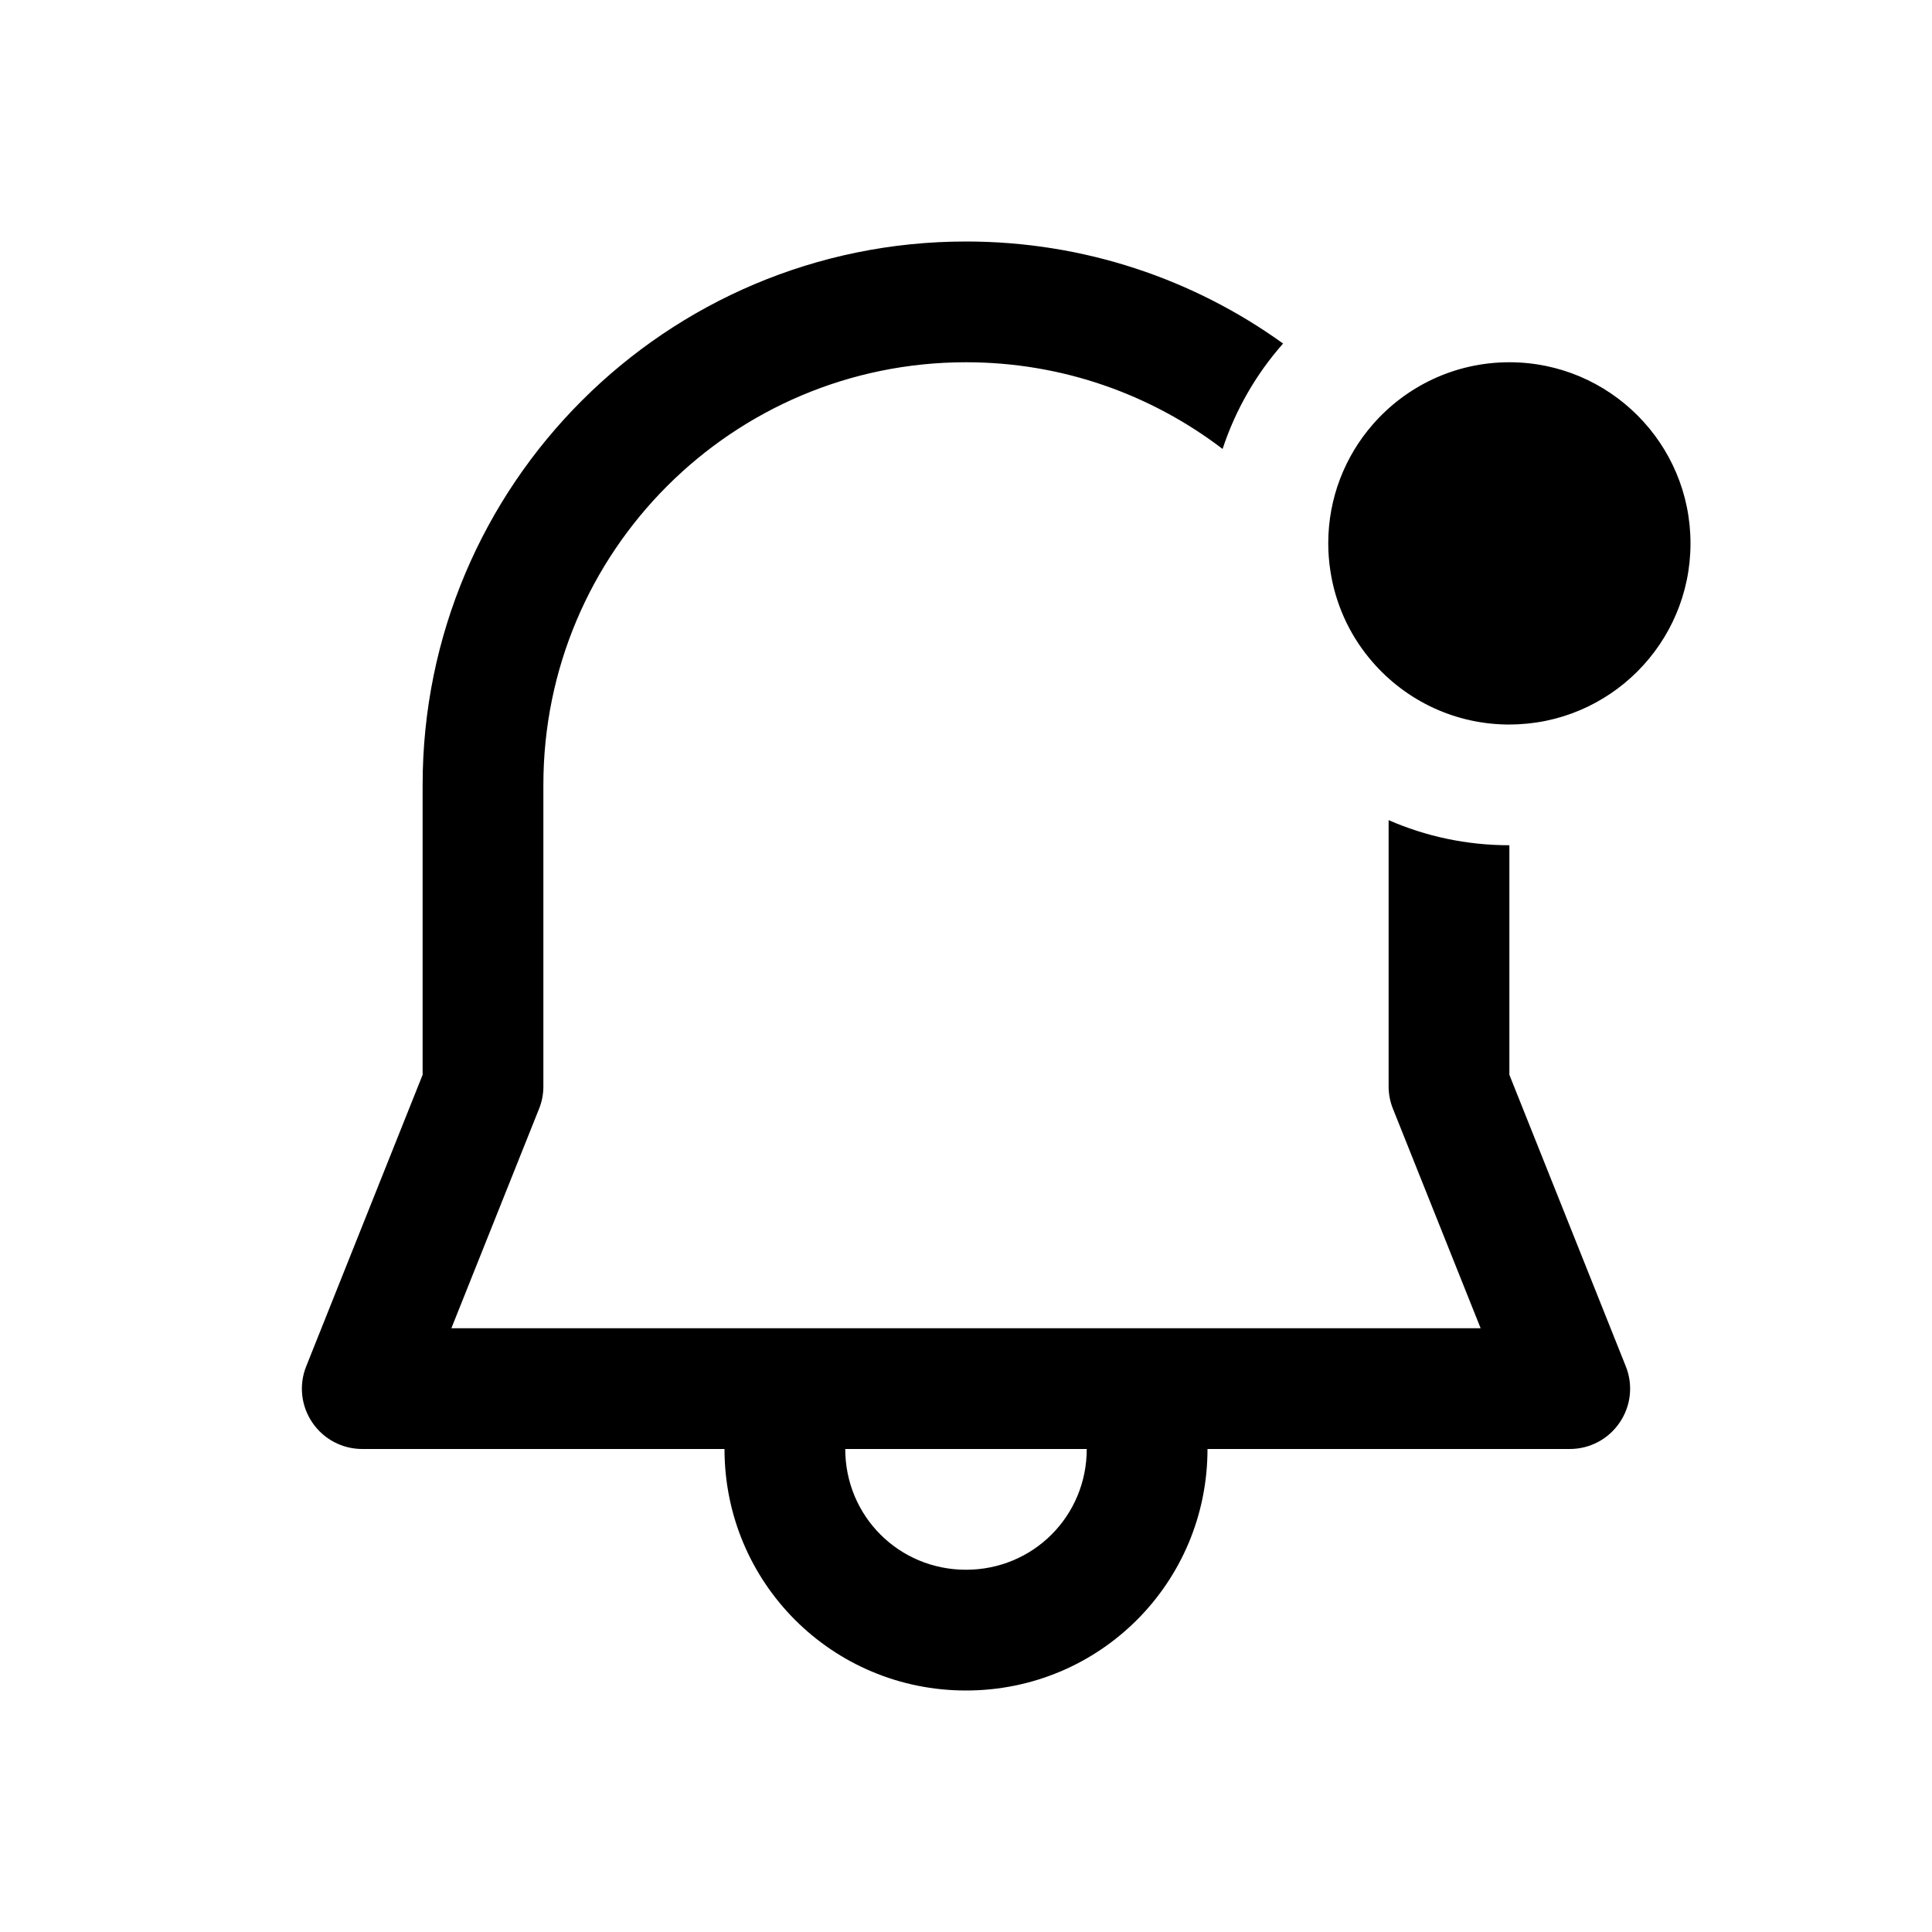 <svg xmlns="http://www.w3.org/2000/svg" viewBox="0 0 16 16" fill="none"><path d="M8 2C5.515 2 3.5 4.015 3.5 6.5V8.901L2.536 11.315C2.474 11.469 2.493 11.643 2.586 11.78C2.679 11.918 2.834 12 3 12H6C6 13.108 6.892 14 8 14C9.108 14 10 13.108 10 12H13C13.166 12 13.321 11.918 13.414 11.78C13.507 11.643 13.526 11.469 13.464 11.315L12.5 8.901V7C12.145 7 11.806 6.926 11.5 6.792V8.998C11.5 9.061 11.512 9.124 11.536 9.183L12.262 11H3.738L4.464 9.183C4.488 9.124 4.5 9.061 4.5 8.998V6.5C4.5 4.567 6.067 3 8 3C8.799 3 9.535 3.268 10.125 3.718C10.232 3.393 10.404 3.096 10.626 2.845C9.887 2.313 8.98 2 8 2ZM9 12C9 12.556 8.556 13 8 13C7.444 13 7 12.556 7 12H9ZM11.368 3.516C11.139 3.779 11 4.123 11 4.5C11 4.576 11.006 4.651 11.017 4.724C11.058 4.998 11.172 5.247 11.34 5.451C11.61 5.78 12.016 5.992 12.473 6C12.482 6 12.491 6 12.5 6C13.328 6 14 5.328 14 4.5C14 3.672 13.328 3 12.5 3C12.048 3 11.643 3.2 11.368 3.516Z" fill="currentColor"/></svg>